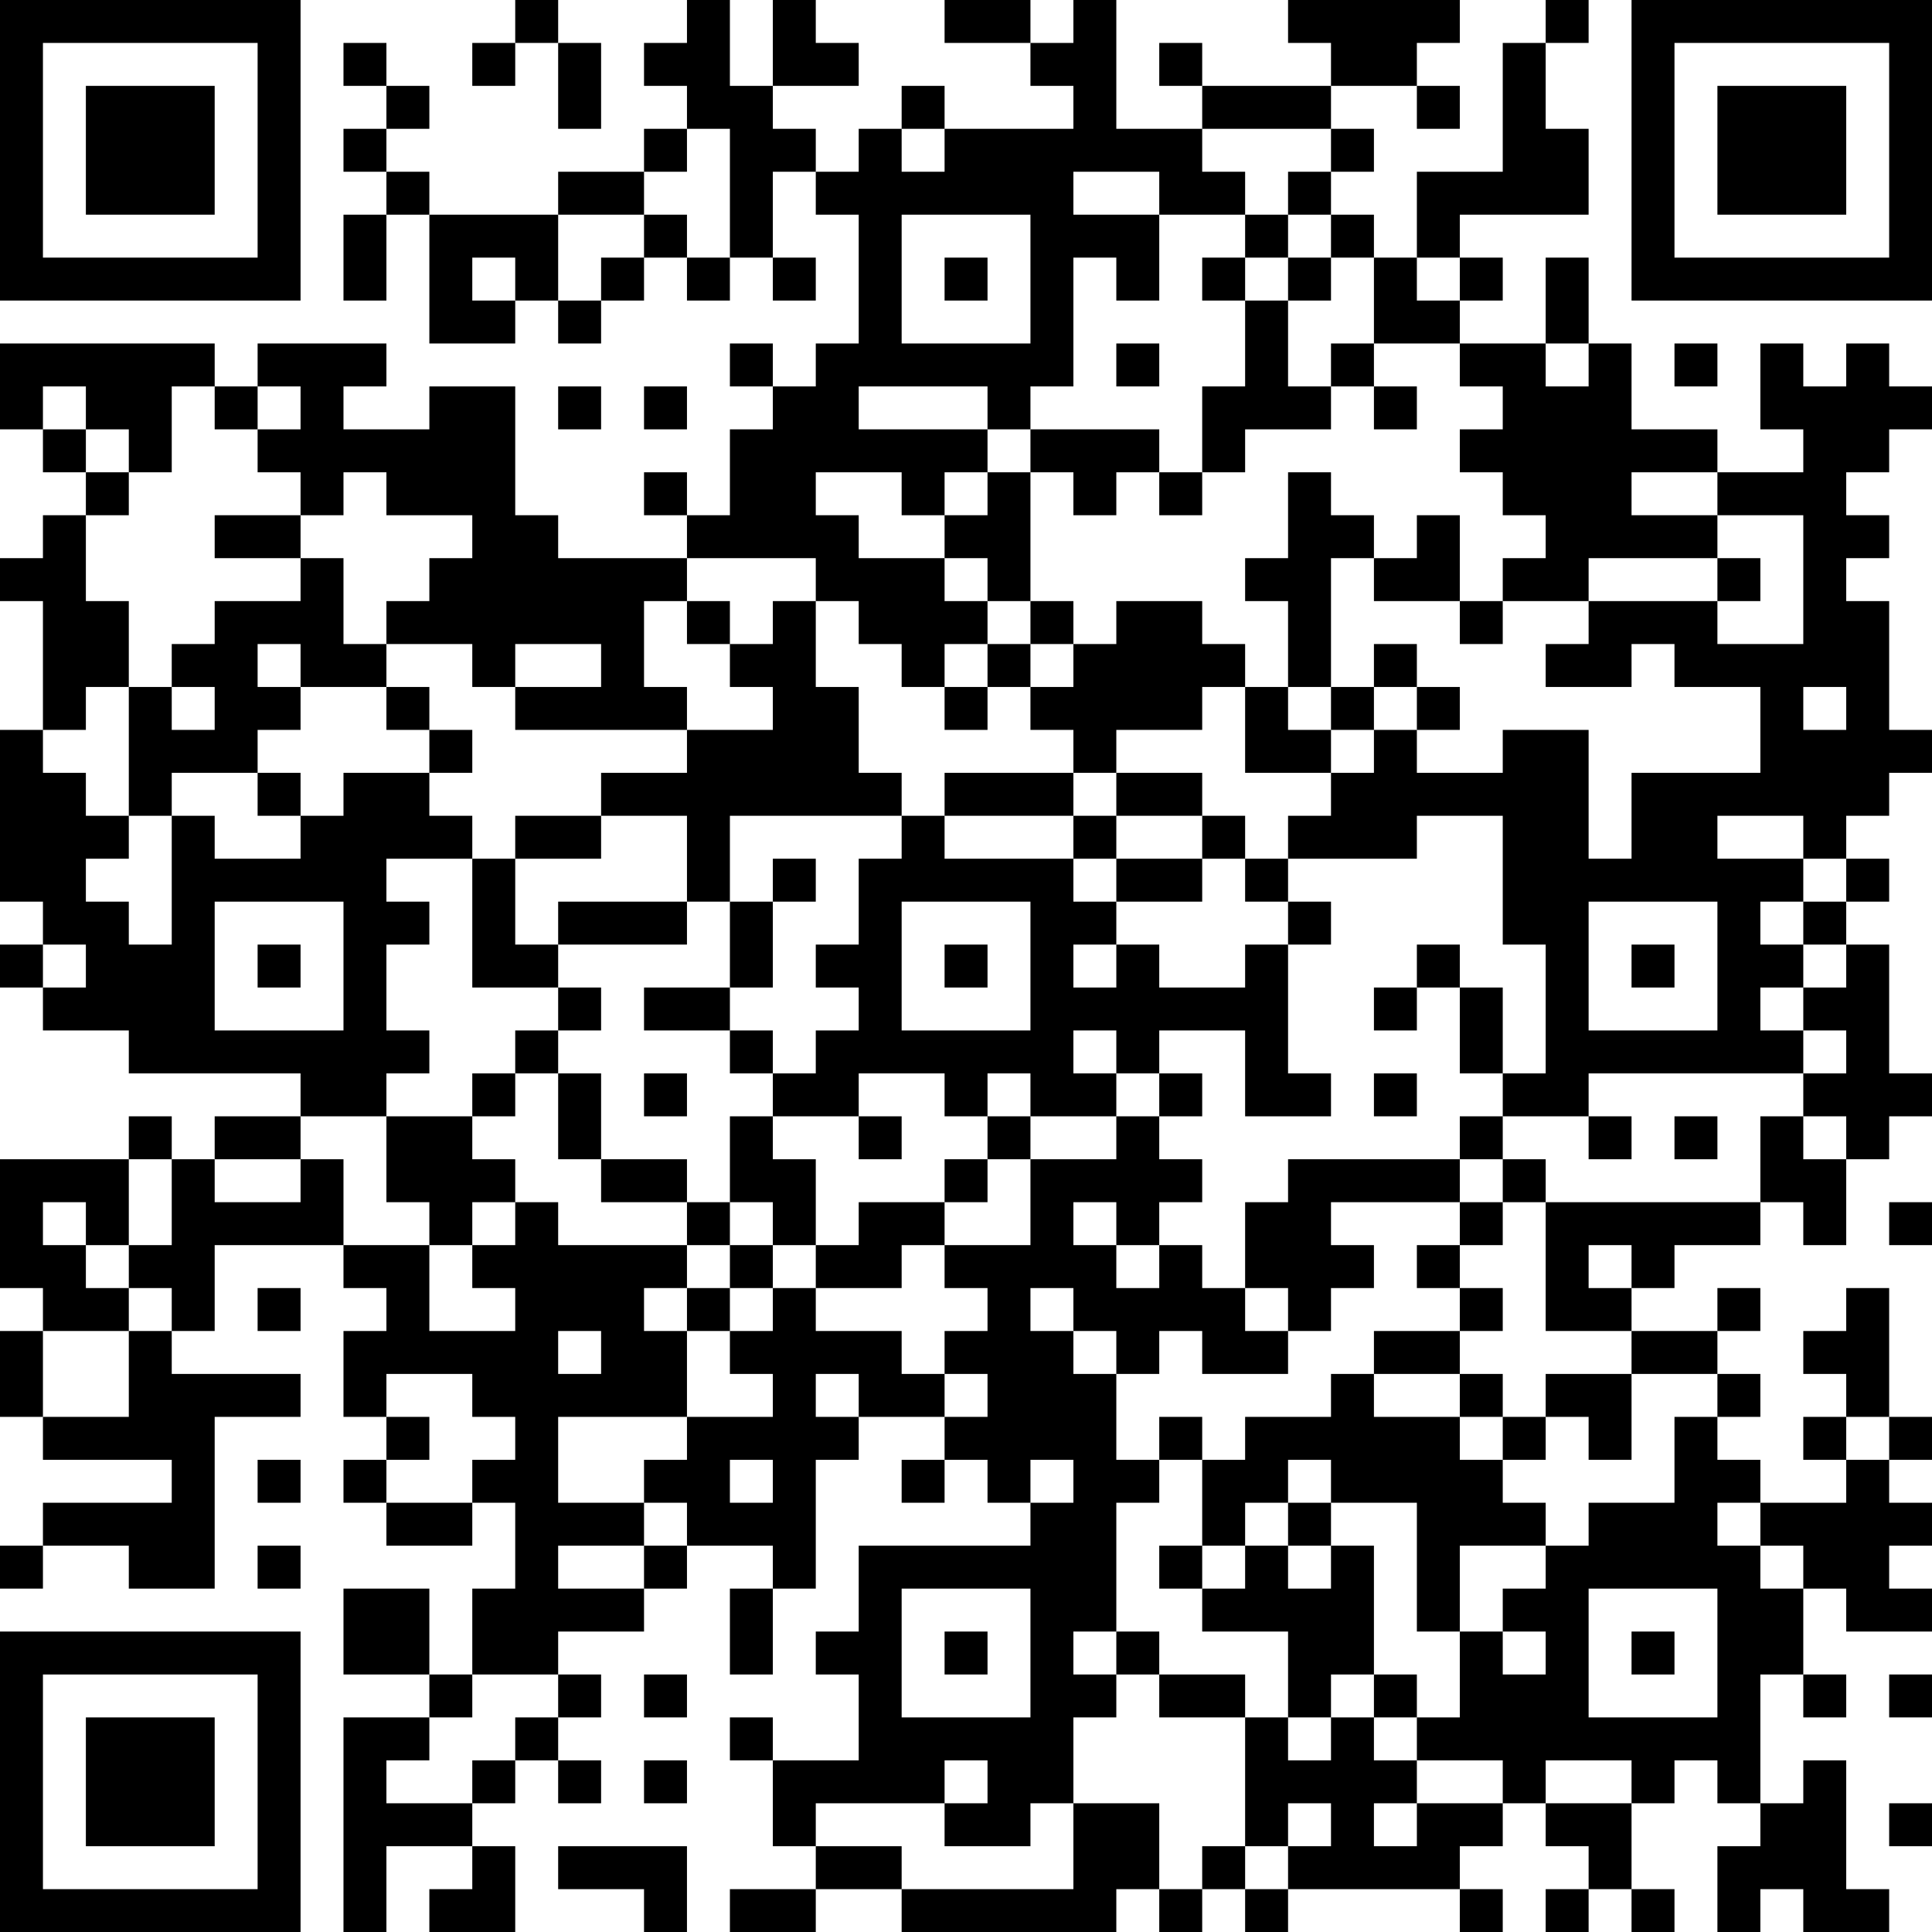 <?xml version="1.0" encoding="UTF-8"?>
<svg xmlns="http://www.w3.org/2000/svg" version="1.1" width="300" height="300" viewBox="0 0 300 300"><rect x="0" y="0" width="300" height="300" fill="#ffffff"/><g transform="scale(6.667)"><g transform="translate(0,0)"><path fill-rule="evenodd" d="M12 0L12 1L11 1L11 2L12 2L12 1L13 1L13 3L14 3L14 1L13 1L13 0ZM16 0L16 1L15 1L15 2L16 2L16 3L15 3L15 4L13 4L13 5L10 5L10 4L9 4L9 3L10 3L10 2L9 2L9 1L8 1L8 2L9 2L9 3L8 3L8 4L9 4L9 5L8 5L8 7L9 7L9 5L10 5L10 8L12 8L12 7L13 7L13 8L14 8L14 7L15 7L15 6L16 6L16 7L17 7L17 6L18 6L18 7L19 7L19 6L18 6L18 4L19 4L19 5L20 5L20 8L19 8L19 9L18 9L18 8L17 8L17 9L18 9L18 10L17 10L17 12L16 12L16 11L15 11L15 12L16 12L16 13L13 13L13 12L12 12L12 9L10 9L10 10L8 10L8 9L9 9L9 8L6 8L6 9L5 9L5 8L0 8L0 10L1 10L1 11L2 11L2 12L1 12L1 13L0 13L0 14L1 14L1 17L0 17L0 21L1 21L1 22L0 22L0 23L1 23L1 24L3 24L3 25L7 25L7 26L5 26L5 27L4 27L4 26L3 26L3 27L0 27L0 30L1 30L1 31L0 31L0 33L1 33L1 34L4 34L4 35L1 35L1 36L0 36L0 37L1 37L1 36L3 36L3 37L5 37L5 33L7 33L7 32L4 32L4 31L5 31L5 29L8 29L8 30L9 30L9 31L8 31L8 33L9 33L9 34L8 34L8 35L9 35L9 36L11 36L11 35L12 35L12 37L11 37L11 39L10 39L10 37L8 37L8 39L10 39L10 40L8 40L8 45L9 45L9 43L11 43L11 44L10 44L10 45L12 45L12 43L11 43L11 42L12 42L12 41L13 41L13 42L14 42L14 41L13 41L13 40L14 40L14 39L13 39L13 38L15 38L15 37L16 37L16 36L18 36L18 37L17 37L17 39L18 39L18 37L19 37L19 34L20 34L20 33L22 33L22 34L21 34L21 35L22 35L22 34L23 34L23 35L24 35L24 36L20 36L20 38L19 38L19 39L20 39L20 41L18 41L18 40L17 40L17 41L18 41L18 43L19 43L19 44L17 44L17 45L19 45L19 44L21 44L21 45L26 45L26 44L27 44L27 45L28 45L28 44L29 44L29 45L30 45L30 44L34 44L34 45L35 45L35 44L34 44L34 43L35 43L35 42L36 42L36 43L37 43L37 44L36 44L36 45L37 45L37 44L38 44L38 45L39 45L39 44L38 44L38 42L39 42L39 41L40 41L40 42L41 42L41 43L40 43L40 45L41 45L41 44L42 44L42 45L44 45L44 44L43 44L43 41L42 41L42 42L41 42L41 39L42 39L42 40L43 40L43 39L42 39L42 37L43 37L43 38L45 38L45 37L44 37L44 36L45 36L45 35L44 35L44 34L45 34L45 33L44 33L44 30L43 30L43 31L42 31L42 32L43 32L43 33L42 33L42 34L43 34L43 35L41 35L41 34L40 34L40 33L41 33L41 32L40 32L40 31L41 31L41 30L40 30L40 31L38 31L38 30L39 30L39 29L41 29L41 28L42 28L42 29L43 29L43 27L44 27L44 26L45 26L45 25L44 25L44 22L43 22L43 21L44 21L44 20L43 20L43 19L44 19L44 18L45 18L45 17L44 17L44 14L43 14L43 13L44 13L44 12L43 12L43 11L44 11L44 10L45 10L45 9L44 9L44 8L43 8L43 9L42 9L42 8L41 8L41 10L42 10L42 11L40 11L40 10L38 10L38 8L37 8L37 6L36 6L36 8L34 8L34 7L35 7L35 6L34 6L34 5L37 5L37 3L36 3L36 1L37 1L37 0L36 0L36 1L35 1L35 4L33 4L33 6L32 6L32 5L31 5L31 4L32 4L32 3L31 3L31 2L33 2L33 3L34 3L34 2L33 2L33 1L34 1L34 0L30 0L30 1L31 1L31 2L28 2L28 1L27 1L27 2L28 2L28 3L26 3L26 0L25 0L25 1L24 1L24 0L22 0L22 1L24 1L24 2L25 2L25 3L22 3L22 2L21 2L21 3L20 3L20 4L19 4L19 3L18 3L18 2L20 2L20 1L19 1L19 0L18 0L18 2L17 2L17 0ZM16 3L16 4L15 4L15 5L13 5L13 7L14 7L14 6L15 6L15 5L16 5L16 6L17 6L17 3ZM21 3L21 4L22 4L22 3ZM28 3L28 4L29 4L29 5L27 5L27 4L25 4L25 5L27 5L27 7L26 7L26 6L25 6L25 9L24 9L24 10L23 10L23 9L20 9L20 10L23 10L23 11L22 11L22 12L21 12L21 11L19 11L19 12L20 12L20 13L22 13L22 14L23 14L23 15L22 15L22 16L21 16L21 15L20 15L20 14L19 14L19 13L16 13L16 14L15 14L15 16L16 16L16 17L12 17L12 16L14 16L14 15L12 15L12 16L11 16L11 15L9 15L9 14L10 14L10 13L11 13L11 12L9 12L9 11L8 11L8 12L7 12L7 11L6 11L6 10L7 10L7 9L6 9L6 10L5 10L5 9L4 9L4 11L3 11L3 10L2 10L2 9L1 9L1 10L2 10L2 11L3 11L3 12L2 12L2 14L3 14L3 16L2 16L2 17L1 17L1 18L2 18L2 19L3 19L3 20L2 20L2 21L3 21L3 22L4 22L4 19L5 19L5 20L7 20L7 19L8 19L8 18L10 18L10 19L11 19L11 20L9 20L9 21L10 21L10 22L9 22L9 24L10 24L10 25L9 25L9 26L7 26L7 27L5 27L5 28L7 28L7 27L8 27L8 29L10 29L10 31L12 31L12 30L11 30L11 29L12 29L12 28L13 28L13 29L16 29L16 30L15 30L15 31L16 31L16 33L13 33L13 35L15 35L15 36L13 36L13 37L15 37L15 36L16 36L16 35L15 35L15 34L16 34L16 33L18 33L18 32L17 32L17 31L18 31L18 30L19 30L19 31L21 31L21 32L22 32L22 33L23 33L23 32L22 32L22 31L23 31L23 30L22 30L22 29L24 29L24 27L26 27L26 26L27 26L27 27L28 27L28 28L27 28L27 29L26 29L26 28L25 28L25 29L26 29L26 30L27 30L27 29L28 29L28 30L29 30L29 31L30 31L30 32L28 32L28 31L27 31L27 32L26 32L26 31L25 31L25 30L24 30L24 31L25 31L25 32L26 32L26 34L27 34L27 35L26 35L26 38L25 38L25 39L26 39L26 40L25 40L25 42L24 42L24 43L22 43L22 42L23 42L23 41L22 41L22 42L19 42L19 43L21 43L21 44L25 44L25 42L27 42L27 44L28 44L28 43L29 43L29 44L30 44L30 43L31 43L31 42L30 42L30 43L29 43L29 40L30 40L30 41L31 41L31 40L32 40L32 41L33 41L33 42L32 42L32 43L33 43L33 42L35 42L35 41L33 41L33 40L34 40L34 38L35 38L35 39L36 39L36 38L35 38L35 37L36 37L36 36L37 36L37 35L39 35L39 33L40 33L40 32L38 32L38 31L36 31L36 28L41 28L41 26L42 26L42 27L43 27L43 26L42 26L42 25L43 25L43 24L42 24L42 23L43 23L43 22L42 22L42 21L43 21L43 20L42 20L42 19L40 19L40 20L42 20L42 21L41 21L41 22L42 22L42 23L41 23L41 24L42 24L42 25L37 25L37 26L35 26L35 25L36 25L36 22L35 22L35 19L33 19L33 20L30 20L30 19L31 19L31 18L32 18L32 17L33 17L33 18L35 18L35 17L37 17L37 20L38 20L38 18L41 18L41 16L39 16L39 15L38 15L38 16L36 16L36 15L37 15L37 14L40 14L40 15L42 15L42 12L40 12L40 11L38 11L38 12L40 12L40 13L37 13L37 14L35 14L35 13L36 13L36 12L35 12L35 11L34 11L34 10L35 10L35 9L34 9L34 8L32 8L32 6L31 6L31 5L30 5L30 4L31 4L31 3ZM21 5L21 8L24 8L24 5ZM29 5L29 6L28 6L28 7L29 7L29 9L28 9L28 11L27 11L27 10L24 10L24 11L23 11L23 12L22 12L22 13L23 13L23 14L24 14L24 15L23 15L23 16L22 16L22 17L23 17L23 16L24 16L24 17L25 17L25 18L22 18L22 19L21 19L21 18L20 18L20 16L19 16L19 14L18 14L18 15L17 15L17 14L16 14L16 15L17 15L17 16L18 16L18 17L16 17L16 18L14 18L14 19L12 19L12 20L11 20L11 23L13 23L13 24L12 24L12 25L11 25L11 26L9 26L9 28L10 28L10 29L11 29L11 28L12 28L12 27L11 27L11 26L12 26L12 25L13 25L13 27L14 27L14 28L16 28L16 29L17 29L17 30L16 30L16 31L17 31L17 30L18 30L18 29L19 29L19 30L21 30L21 29L22 29L22 28L23 28L23 27L24 27L24 26L26 26L26 25L27 25L27 26L28 26L28 25L27 25L27 24L29 24L29 26L31 26L31 25L30 25L30 22L31 22L31 21L30 21L30 20L29 20L29 19L28 19L28 18L26 18L26 17L28 17L28 16L29 16L29 18L31 18L31 17L32 17L32 16L33 16L33 17L34 17L34 16L33 16L33 15L32 15L32 16L31 16L31 13L32 13L32 14L34 14L34 15L35 15L35 14L34 14L34 12L33 12L33 13L32 13L32 12L31 12L31 11L30 11L30 13L29 13L29 14L30 14L30 16L29 16L29 15L28 15L28 14L26 14L26 15L25 15L25 14L24 14L24 11L25 11L25 12L26 12L26 11L27 11L27 12L28 12L28 11L29 11L29 10L31 10L31 9L32 9L32 10L33 10L33 9L32 9L32 8L31 8L31 9L30 9L30 7L31 7L31 6L30 6L30 5ZM11 6L11 7L12 7L12 6ZM22 6L22 7L23 7L23 6ZM29 6L29 7L30 7L30 6ZM33 6L33 7L34 7L34 6ZM26 8L26 9L27 9L27 8ZM36 8L36 9L37 9L37 8ZM39 8L39 9L40 9L40 8ZM13 9L13 10L14 10L14 9ZM15 9L15 10L16 10L16 9ZM5 12L5 13L7 13L7 14L5 14L5 15L4 15L4 16L3 16L3 19L4 19L4 18L6 18L6 19L7 19L7 18L6 18L6 17L7 17L7 16L9 16L9 17L10 17L10 18L11 18L11 17L10 17L10 16L9 16L9 15L8 15L8 13L7 13L7 12ZM40 13L40 14L41 14L41 13ZM6 15L6 16L7 16L7 15ZM24 15L24 16L25 16L25 15ZM4 16L4 17L5 17L5 16ZM30 16L30 17L31 17L31 16ZM42 16L42 17L43 17L43 16ZM25 18L25 19L22 19L22 20L25 20L25 21L26 21L26 22L25 22L25 23L26 23L26 22L27 22L27 23L29 23L29 22L30 22L30 21L29 21L29 20L28 20L28 19L26 19L26 18ZM14 19L14 20L12 20L12 22L13 22L13 23L14 23L14 24L13 24L13 25L14 25L14 27L16 27L16 28L17 28L17 29L18 29L18 28L17 28L17 26L18 26L18 27L19 27L19 29L20 29L20 28L22 28L22 27L23 27L23 26L24 26L24 25L23 25L23 26L22 26L22 25L20 25L20 26L18 26L18 25L19 25L19 24L20 24L20 23L19 23L19 22L20 22L20 20L21 20L21 19L17 19L17 21L16 21L16 19ZM25 19L25 20L26 20L26 21L28 21L28 20L26 20L26 19ZM18 20L18 21L17 21L17 23L15 23L15 24L17 24L17 25L18 25L18 24L17 24L17 23L18 23L18 21L19 21L19 20ZM5 21L5 24L8 24L8 21ZM13 21L13 22L16 22L16 21ZM21 21L21 24L24 24L24 21ZM37 21L37 24L40 24L40 21ZM1 22L1 23L2 23L2 22ZM6 22L6 23L7 23L7 22ZM22 22L22 23L23 23L23 22ZM33 22L33 23L32 23L32 24L33 24L33 23L34 23L34 25L35 25L35 23L34 23L34 22ZM38 22L38 23L39 23L39 22ZM25 24L25 25L26 25L26 24ZM15 25L15 26L16 26L16 25ZM32 25L32 26L33 26L33 25ZM20 26L20 27L21 27L21 26ZM34 26L34 27L30 27L30 28L29 28L29 30L30 30L30 31L31 31L31 30L32 30L32 29L31 29L31 28L34 28L34 29L33 29L33 30L34 30L34 31L32 31L32 32L31 32L31 33L29 33L29 34L28 34L28 33L27 33L27 34L28 34L28 36L27 36L27 37L28 37L28 38L30 38L30 40L31 40L31 39L32 39L32 40L33 40L33 39L32 39L32 36L31 36L31 35L33 35L33 38L34 38L34 36L36 36L36 35L35 35L35 34L36 34L36 33L37 33L37 34L38 34L38 32L36 32L36 33L35 33L35 32L34 32L34 31L35 31L35 30L34 30L34 29L35 29L35 28L36 28L36 27L35 27L35 26ZM37 26L37 27L38 27L38 26ZM39 26L39 27L40 27L40 26ZM3 27L3 29L2 29L2 28L1 28L1 29L2 29L2 30L3 30L3 31L1 31L1 33L3 33L3 31L4 31L4 30L3 30L3 29L4 29L4 27ZM34 27L34 28L35 28L35 27ZM44 28L44 29L45 29L45 28ZM37 29L37 30L38 30L38 29ZM6 30L6 31L7 31L7 30ZM13 31L13 32L14 32L14 31ZM9 32L9 33L10 33L10 34L9 34L9 35L11 35L11 34L12 34L12 33L11 33L11 32ZM19 32L19 33L20 33L20 32ZM32 32L32 33L34 33L34 34L35 34L35 33L34 33L34 32ZM43 33L43 34L44 34L44 33ZM6 34L6 35L7 35L7 34ZM17 34L17 35L18 35L18 34ZM24 34L24 35L25 35L25 34ZM30 34L30 35L29 35L29 36L28 36L28 37L29 37L29 36L30 36L30 37L31 37L31 36L30 36L30 35L31 35L31 34ZM40 35L40 36L41 36L41 37L42 37L42 36L41 36L41 35ZM6 36L6 37L7 37L7 36ZM21 37L21 40L24 40L24 37ZM37 37L37 40L40 40L40 37ZM22 38L22 39L23 39L23 38ZM26 38L26 39L27 39L27 40L29 40L29 39L27 39L27 38ZM38 38L38 39L39 39L39 38ZM11 39L11 40L10 40L10 41L9 41L9 42L11 42L11 41L12 41L12 40L13 40L13 39ZM15 39L15 40L16 40L16 39ZM44 39L44 40L45 40L45 39ZM15 41L15 42L16 42L16 41ZM36 41L36 42L38 42L38 41ZM44 42L44 43L45 43L45 42ZM13 43L13 44L15 44L15 45L16 45L16 43ZM0 0L0 7L7 7L7 0ZM1 1L1 6L6 6L6 1ZM2 2L2 5L5 5L5 2ZM38 0L38 7L45 7L45 0ZM39 1L39 6L44 6L44 1ZM40 2L40 5L43 5L43 2ZM0 38L0 45L7 45L7 38ZM1 39L1 44L6 44L6 39ZM2 40L2 43L5 43L5 40Z" fill="#000000"/></g></g></svg>

